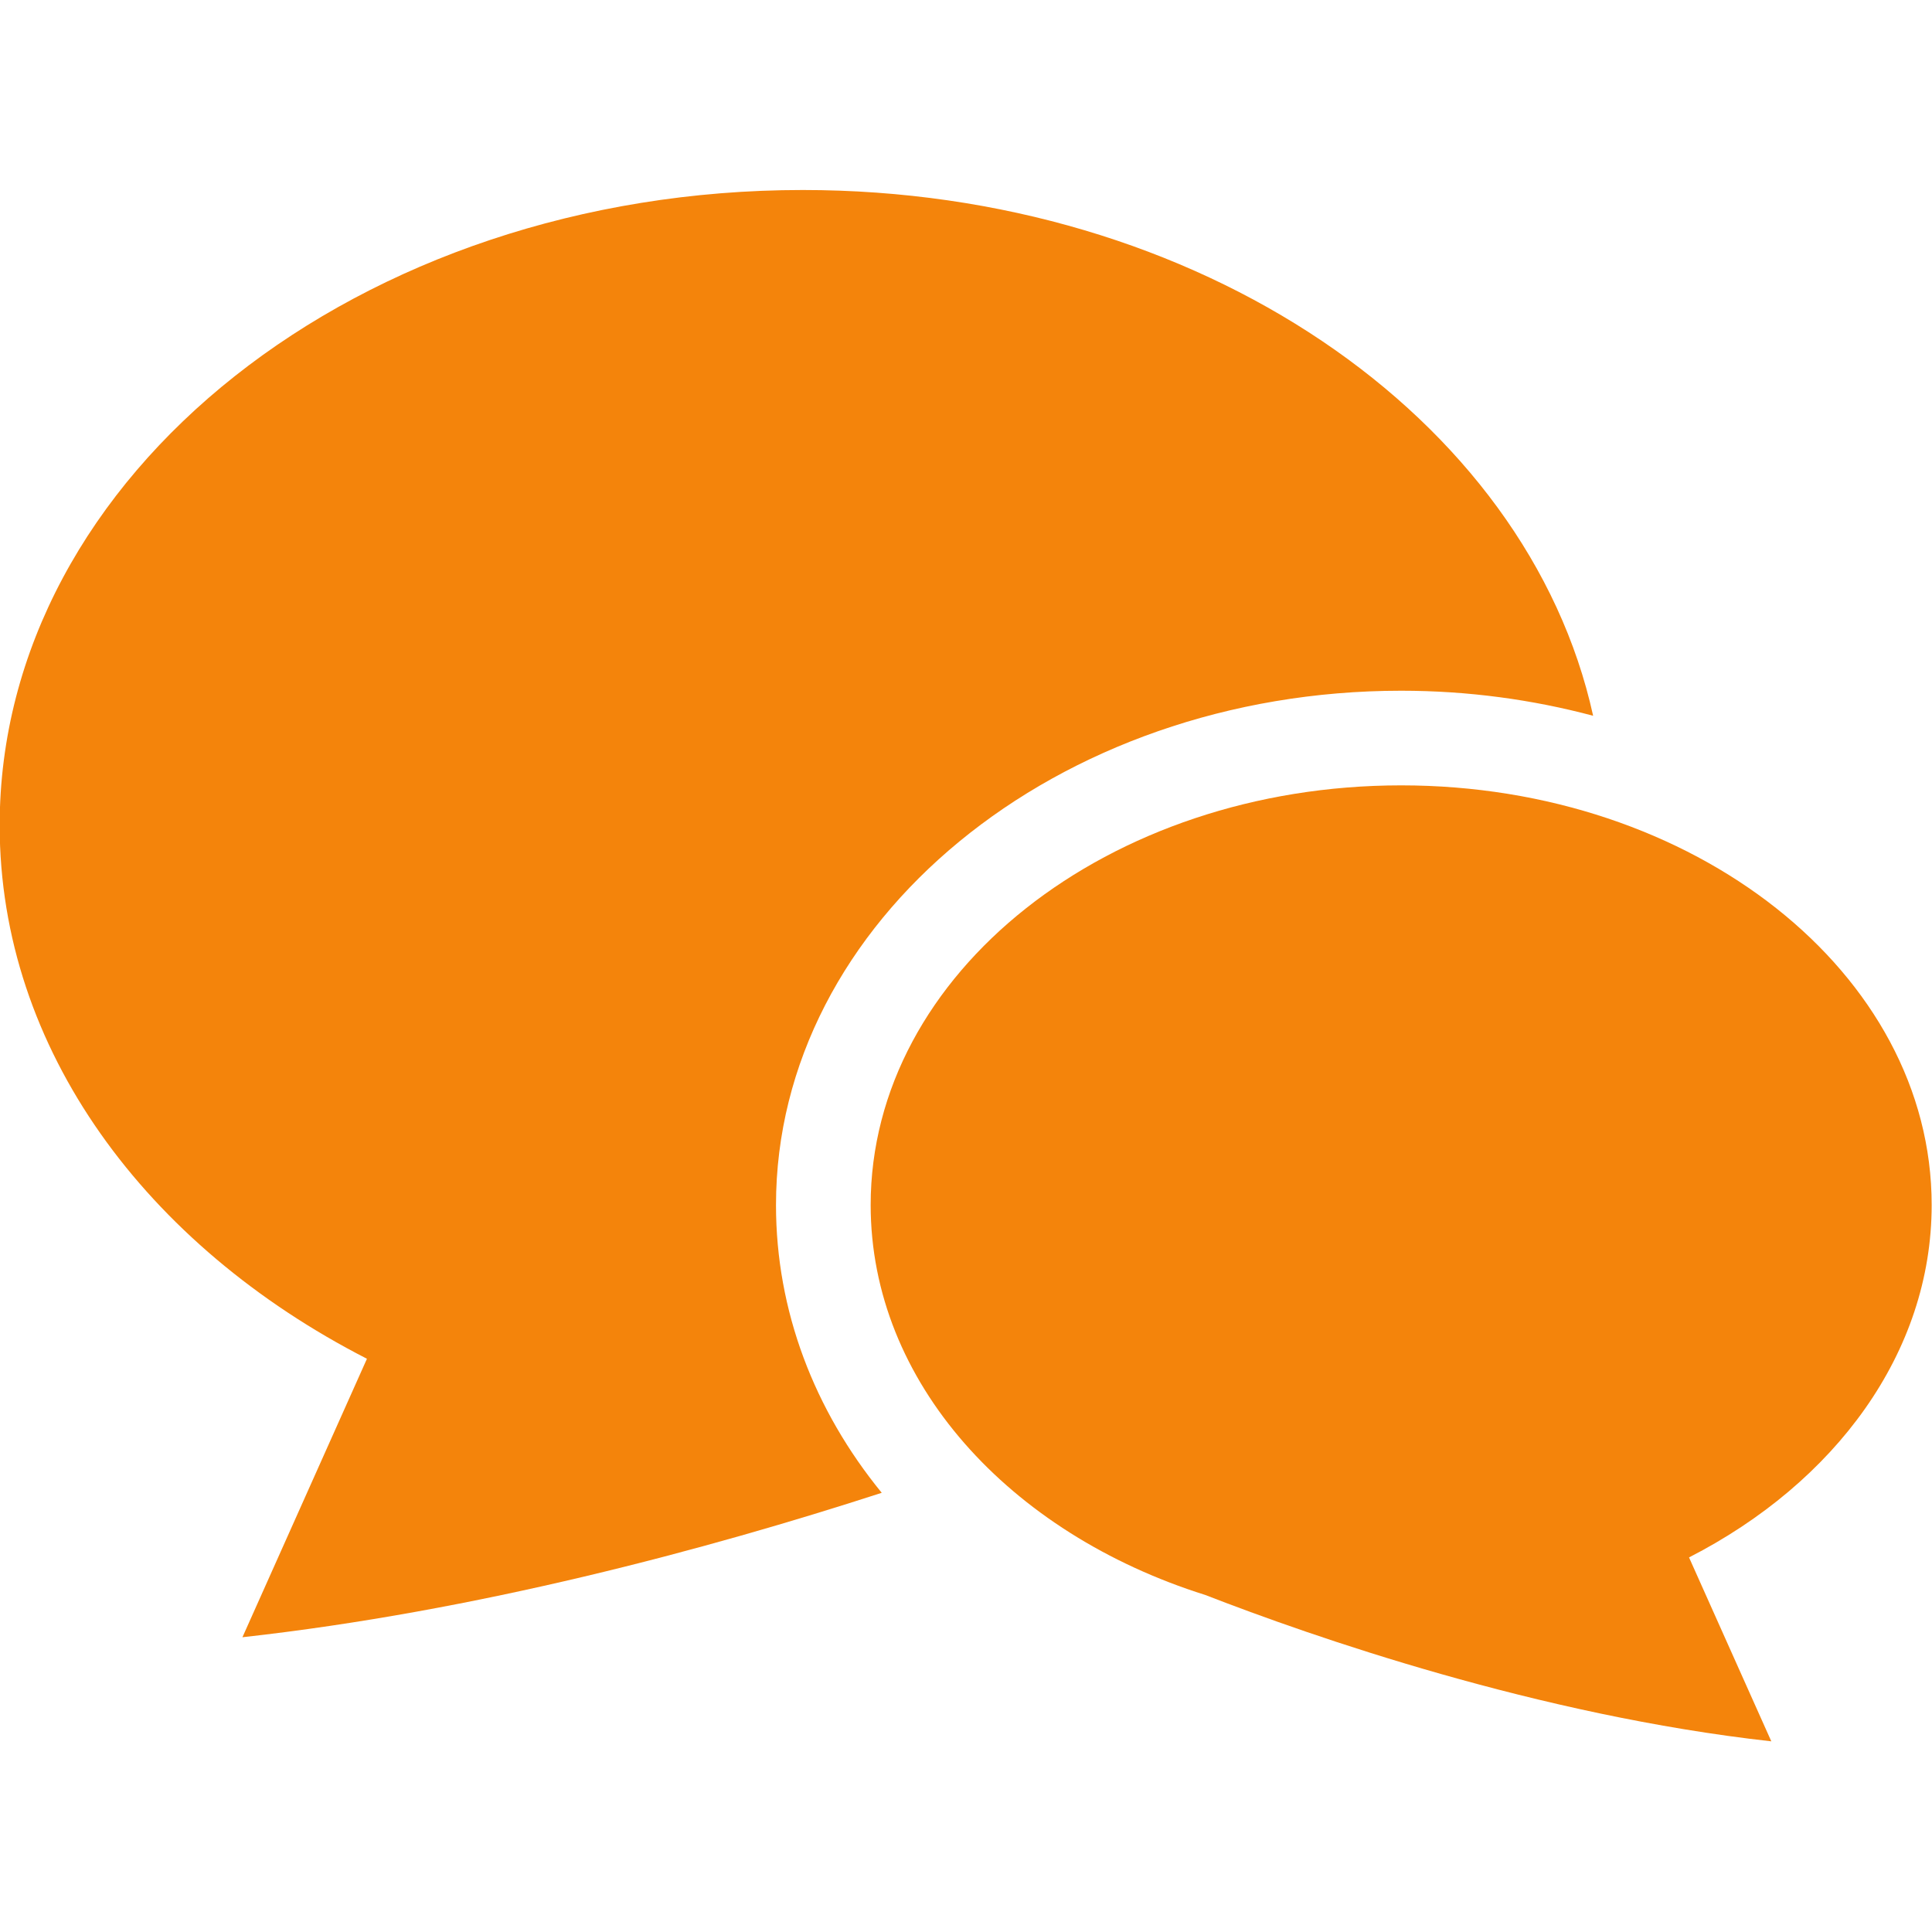 <svg width="58" height="58" viewBox="0 0 58 58" fill="none" xmlns="http://www.w3.org/2000/svg">
<g clip-path="url(#clip0_1284_4396)">
<path d="M42.064 20.736C44.076 20.736 46.01 21.004 47.827 21.488C45.855 12.524 35.996 5.704 24.101 5.704C10.784 5.704 -0.01 14.242 -0.01 24.777C-0.01 31.493 4.383 37.394 11.016 40.791L7.278 49.151C14.311 48.369 21.207 46.521 26.47 44.815C24.441 42.331 23.296 39.351 23.296 36.176C23.296 27.662 31.715 20.736 42.064 20.736Z" fill="#F4840B"/>
<path d="M57.99 36.175C57.99 29.217 50.859 23.577 42.064 23.577C33.269 23.577 26.138 29.217 26.138 36.175C26.138 41.49 30.299 46.032 36.183 47.882C39.384 49.126 46.184 51.499 53.176 52.276L50.706 46.755C55.088 44.511 57.99 40.613 57.99 36.175Z" fill="#F4840B"/>
</g>
<defs>
<clipPath id="clip0_1284_4396">
<rect width="58" height="58" fill="white" transform="translate(-0.01 -0.01)"/>
</clipPath>
</defs>
</svg>

